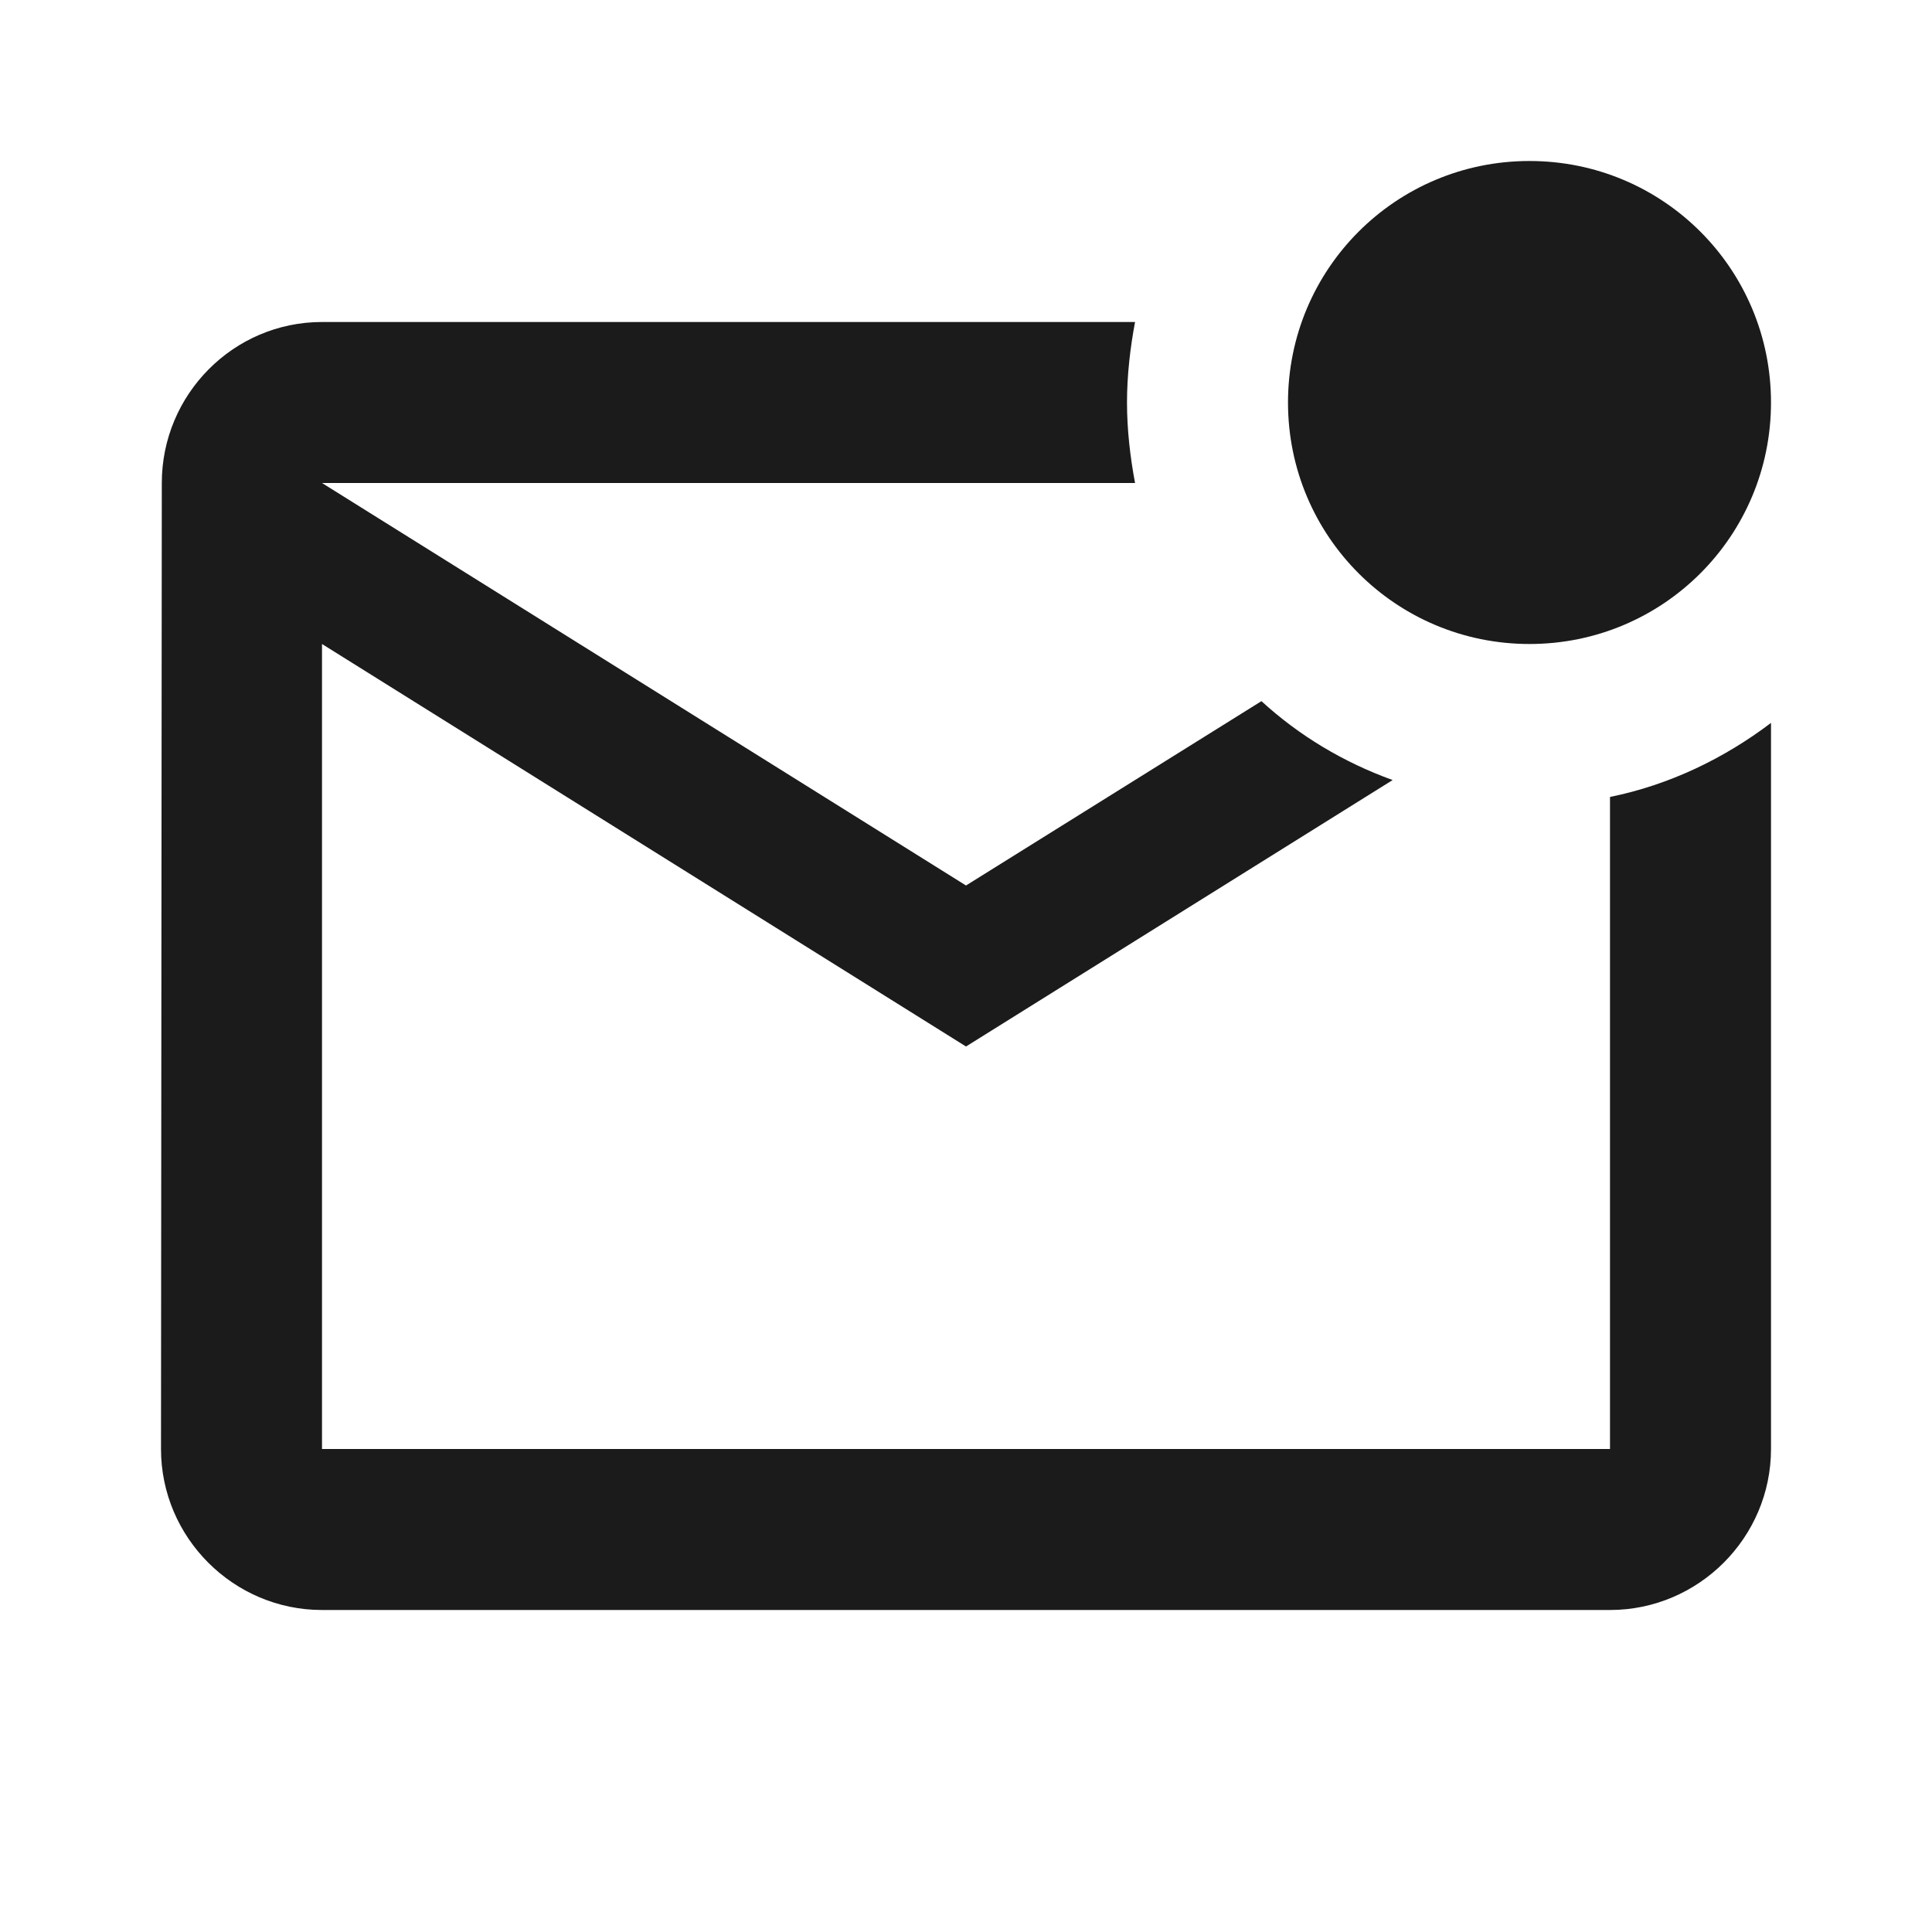 <svg width="48" height="48" viewBox="0 0 48 48" fill="none" xmlns="http://www.w3.org/2000/svg">
<path d="M44 17.96V36C44 38.2 42.2 40 40 40H8C5.8 40 4 38.2 4 36L4.02 12C4.02 9.8 5.8 8 8 8H28.2C28.08 8.64 28 9.32 28 10C28 10.68 28.08 11.36 28.2 12H8L24 22L31.34 17.42C32.28 18.28 33.38 18.94 34.6 19.38L24 26L8 16V36H40V19.8C41.48 19.5 42.84 18.84 44 17.96ZM32 10C32 13.32 34.68 16 38 16C41.32 16 44 13.32 44 10C44 6.68 41.32 4 38 4C34.68 4 32 6.68 32 10Z" fill="#1B1B1B"/>
</svg>
